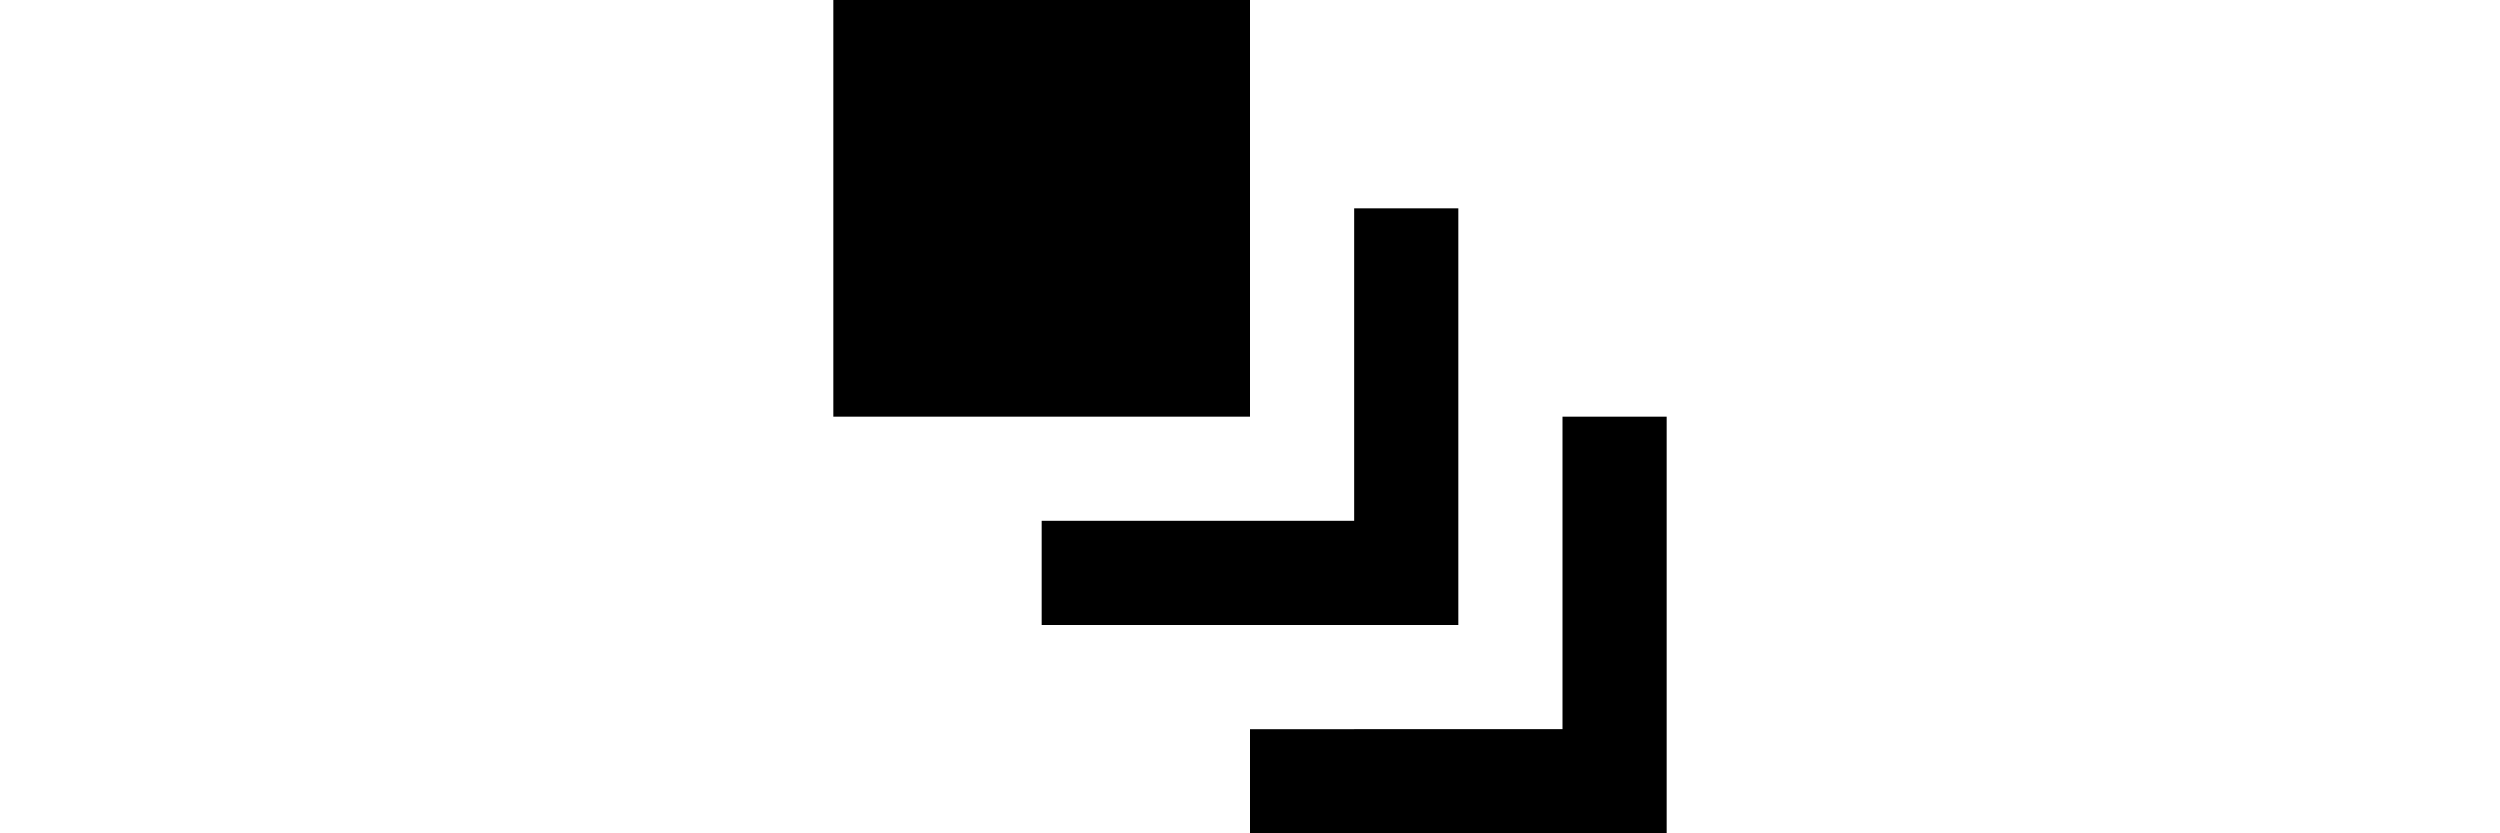 <svg xmlns="http://www.w3.org/2000/svg" 
    xmlns:xlink="http://www.w3.org/1999/xlink" width="24" preserveAspectRatio="xMidYMid meet" viewBox="0 0 8 8" style="-ms-transform: rotate(360deg); -webkit-transform: rotate(360deg); transform: rotate(360deg);">
    <path d="M0 0v4h4V0H0zm5 2v3H2v1h4V2H5zm2 2v3H4v1h4V4H7z" fill="#000"/> 
</svg>